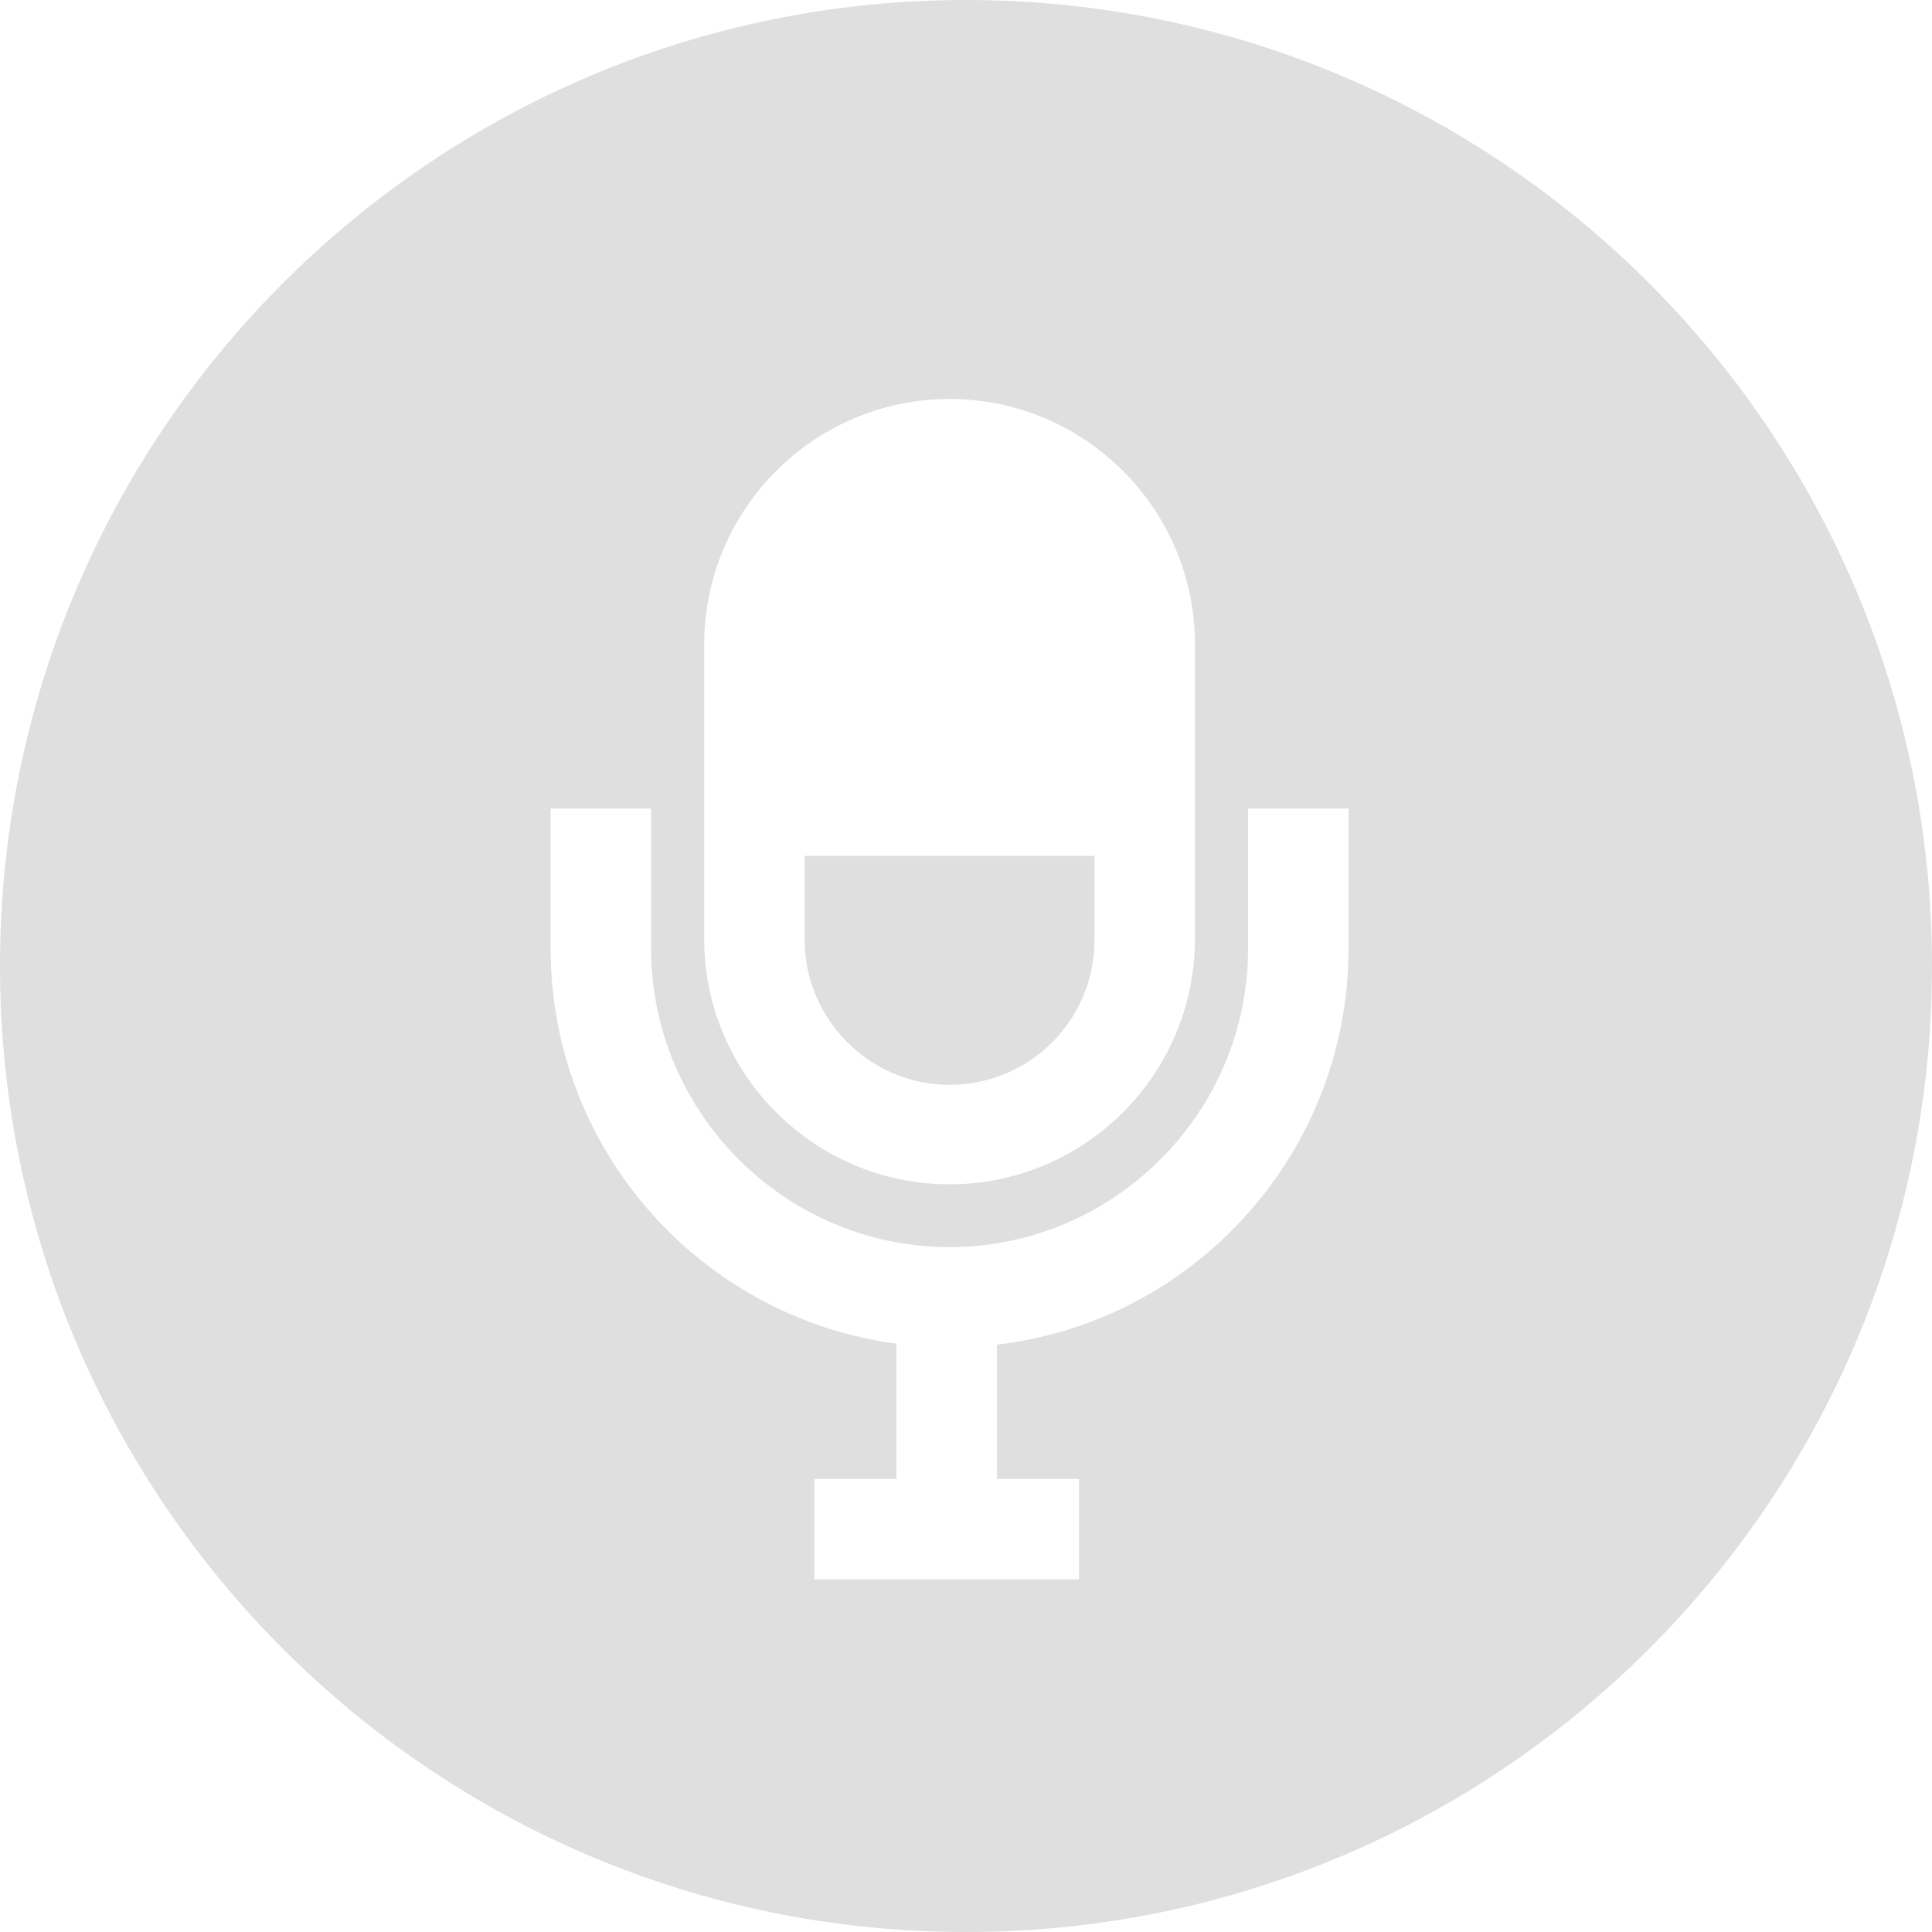 <!-- Generated by IcoMoon.io -->
<svg version="1.1" xmlns="http://www.w3.org/2000/svg" width="32" height="32" viewBox="0 0 32 32">
<title>record</title>
<path fill="#dfdfdf" d="M16 0c-8.832 0-16 7.168-16 16s7.168 16 16 16 16-7.168 16-16-7.168-16-16-16zM11.664 10.672c0-2.24 1.824-4.064 4.064-4.064s4.064 1.824 4.064 4.064v4.88c0 2.24-1.824 4.064-4.064 4.064s-4.064-1.824-4.064-4.064v-4.88zM22.336 15.712c0 3.376-2.544 6.176-5.824 6.56v2.224h1.36v1.664h-4.384v-1.664h1.36v-2.24c-3.232-0.432-5.728-3.2-5.728-6.544v-2.32h1.664v2.32c0 2.72 2.224 4.944 4.944 4.944s4.944-2.224 4.944-4.944v-2.32h1.664c0 0 0 2.32 0 2.32z"></path>
<path fill="#dfdfdf" d="M15.728 17.968c1.328 0 2.4-1.072 2.4-2.4v-1.392h-4.8v1.392c0 1.312 1.072 2.4 2.4 2.4z"></path>
</svg>
